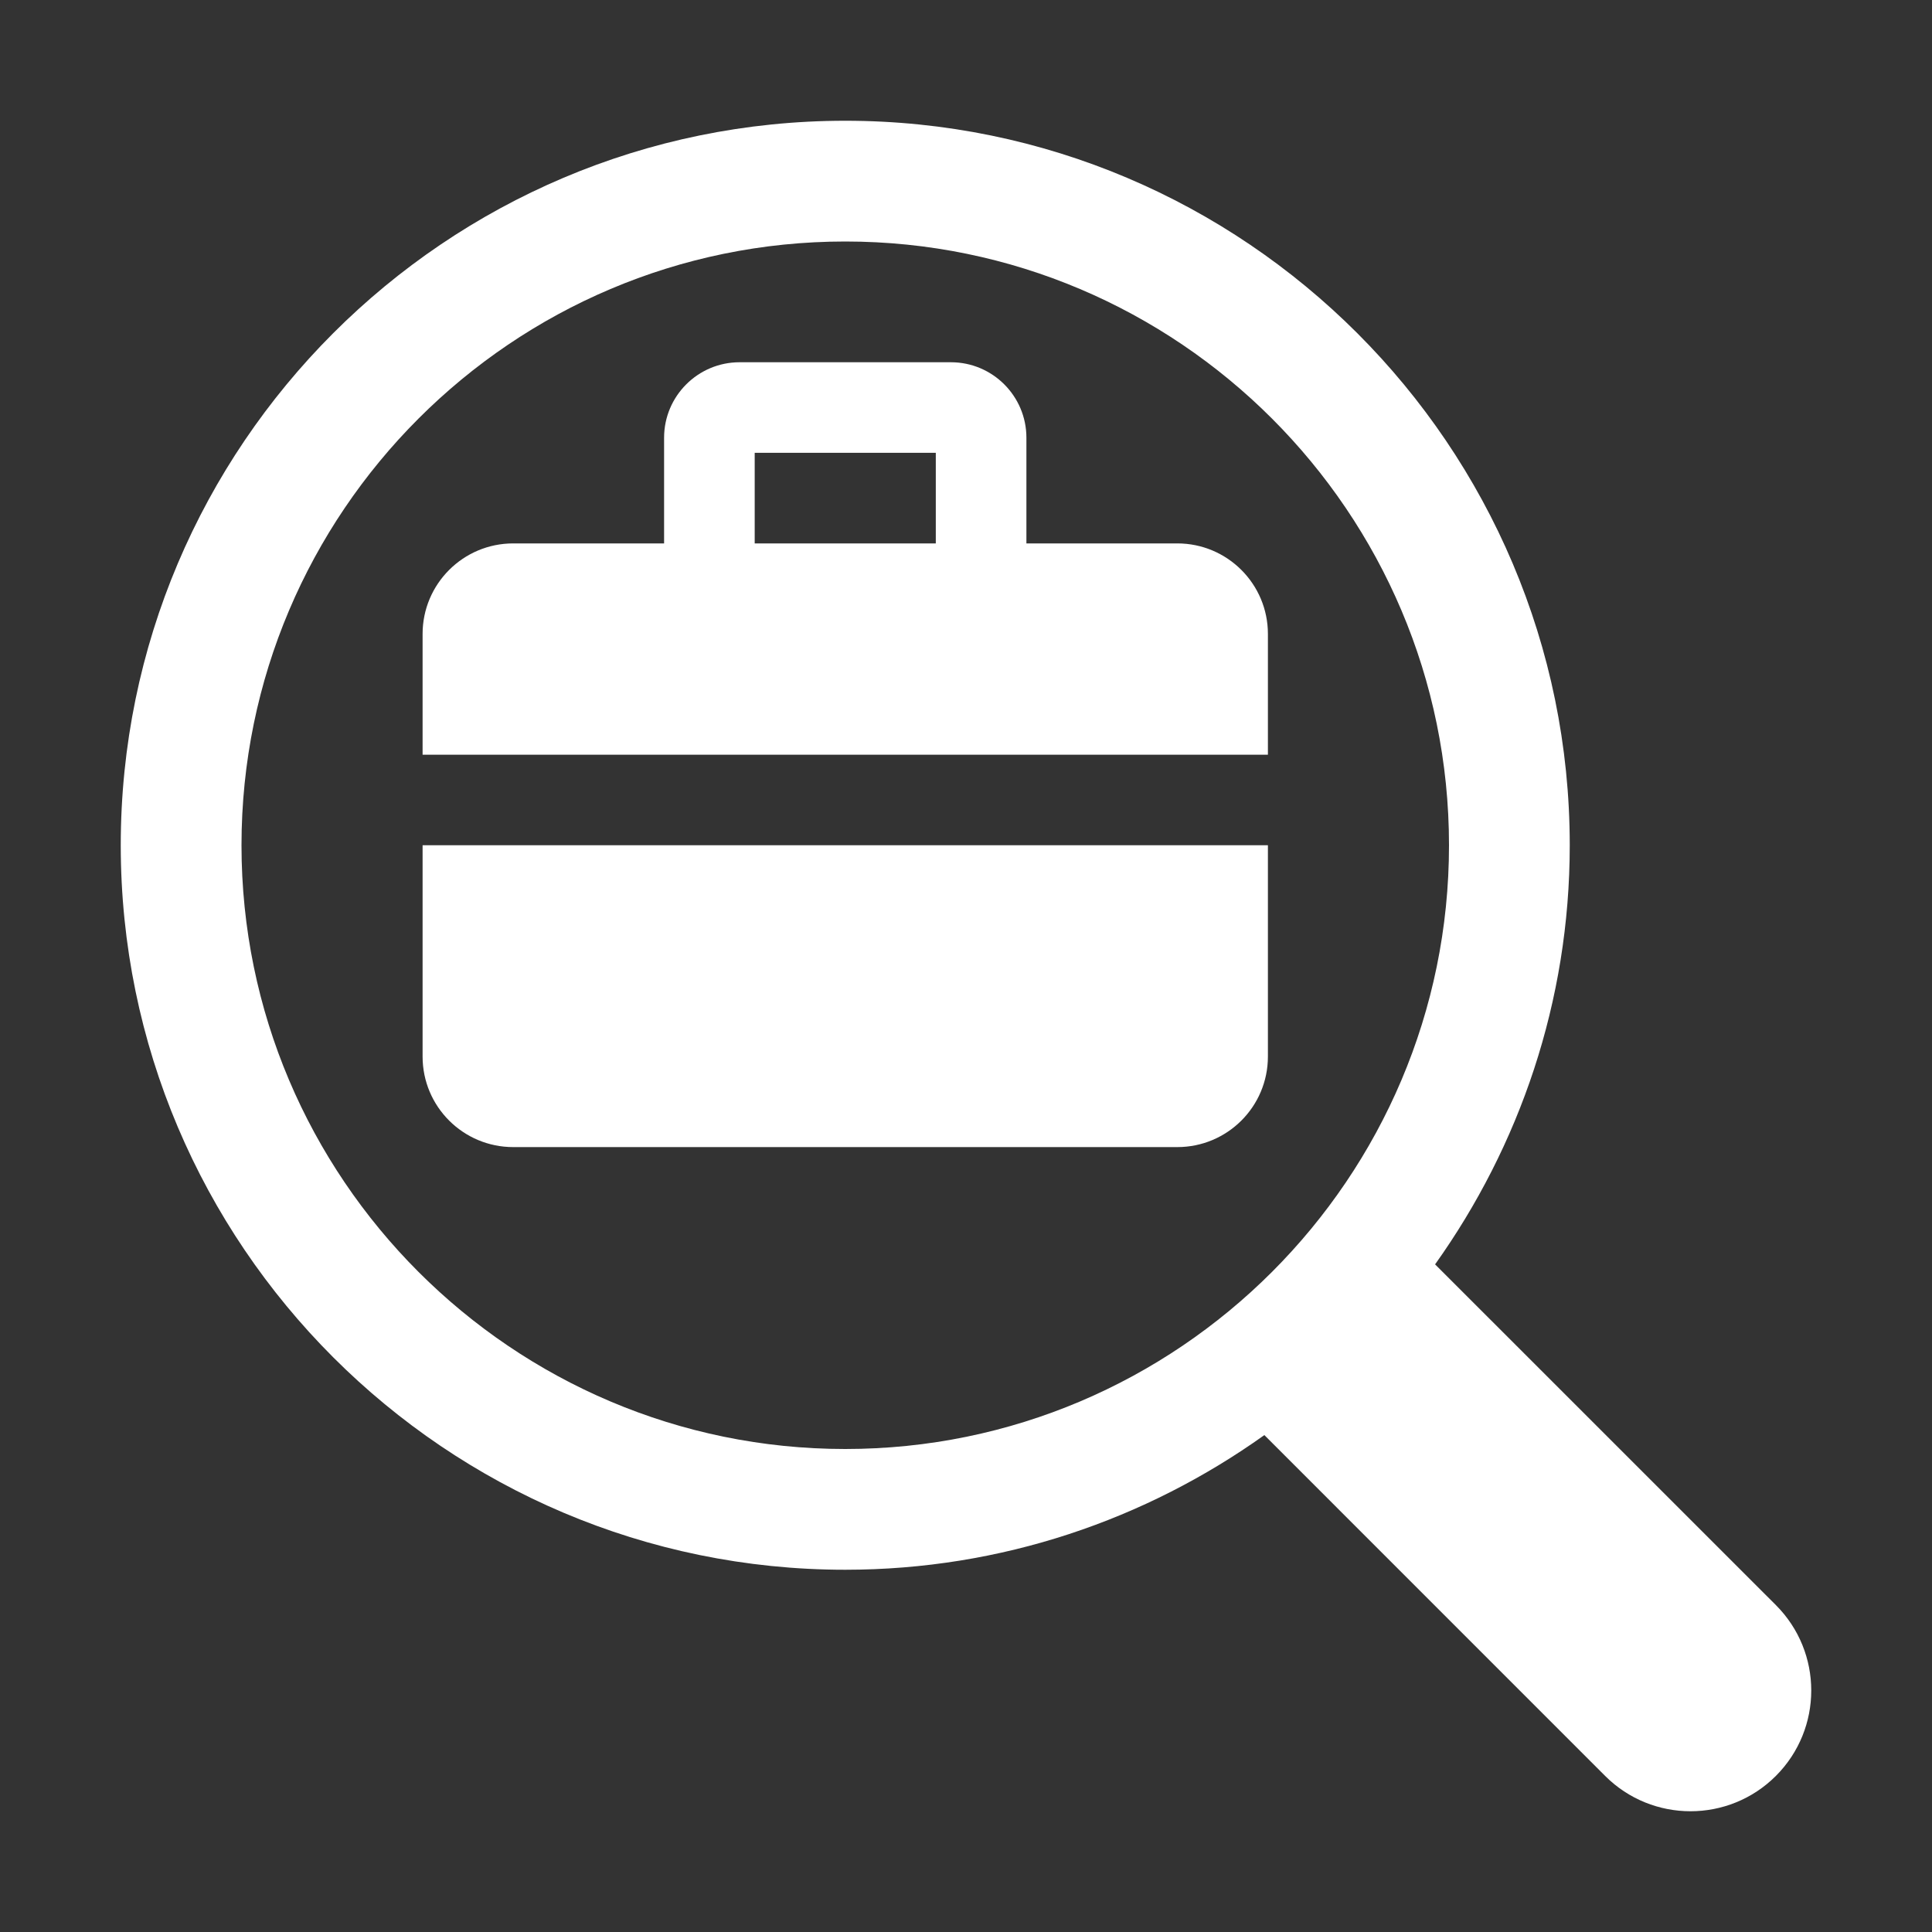<svg width="30" height="30" viewBox="0 0 30 30" fill="none" xmlns="http://www.w3.org/2000/svg">
<rect x="0" y="0" width="30" height="30" fill="#333333" stroke="none"/>
<path d="M27.576 24.924L22.284 19.633C23.595 17.794 24.375 15.551 24.375 13.125C24.375 6.922 19.328 1.875 13.125 1.875C6.922 1.875 1.875 6.922 1.875 13.125C1.875 19.328 6.922 24.375 13.125 24.375C15.551 24.375 17.794 23.596 19.633 22.284L24.924 27.576C25.656 28.308 26.844 28.308 27.576 27.576C28.308 26.843 28.308 25.657 27.576 24.924ZM13.125 22.5C7.956 22.5 3.75 18.294 3.75 13.125C3.75 7.956 7.956 3.75 13.125 3.75C18.294 3.75 22.5 7.956 22.5 13.125C22.5 18.294 18.294 22.5 13.125 22.5Z" fill="white"/>
<path d="M19.688 13.125V16.406C19.688 17.183 19.058 17.812 18.281 17.812H7.969C7.192 17.812 6.562 17.183 6.562 16.406V13.125H19.688Z" fill="white"/>
<path d="M18.281 8.438H15.938V6.797C15.938 6.15 15.412 5.625 14.766 5.625H11.484C10.838 5.625 10.312 6.15 10.312 6.797V8.438H7.969C7.192 8.438 6.562 9.068 6.562 9.844V11.719H19.688V9.844C19.688 9.068 19.058 8.438 18.281 8.438ZM11.719 7.031H14.531V8.438H11.719V7.031Z" fill="white"/>
</svg>
